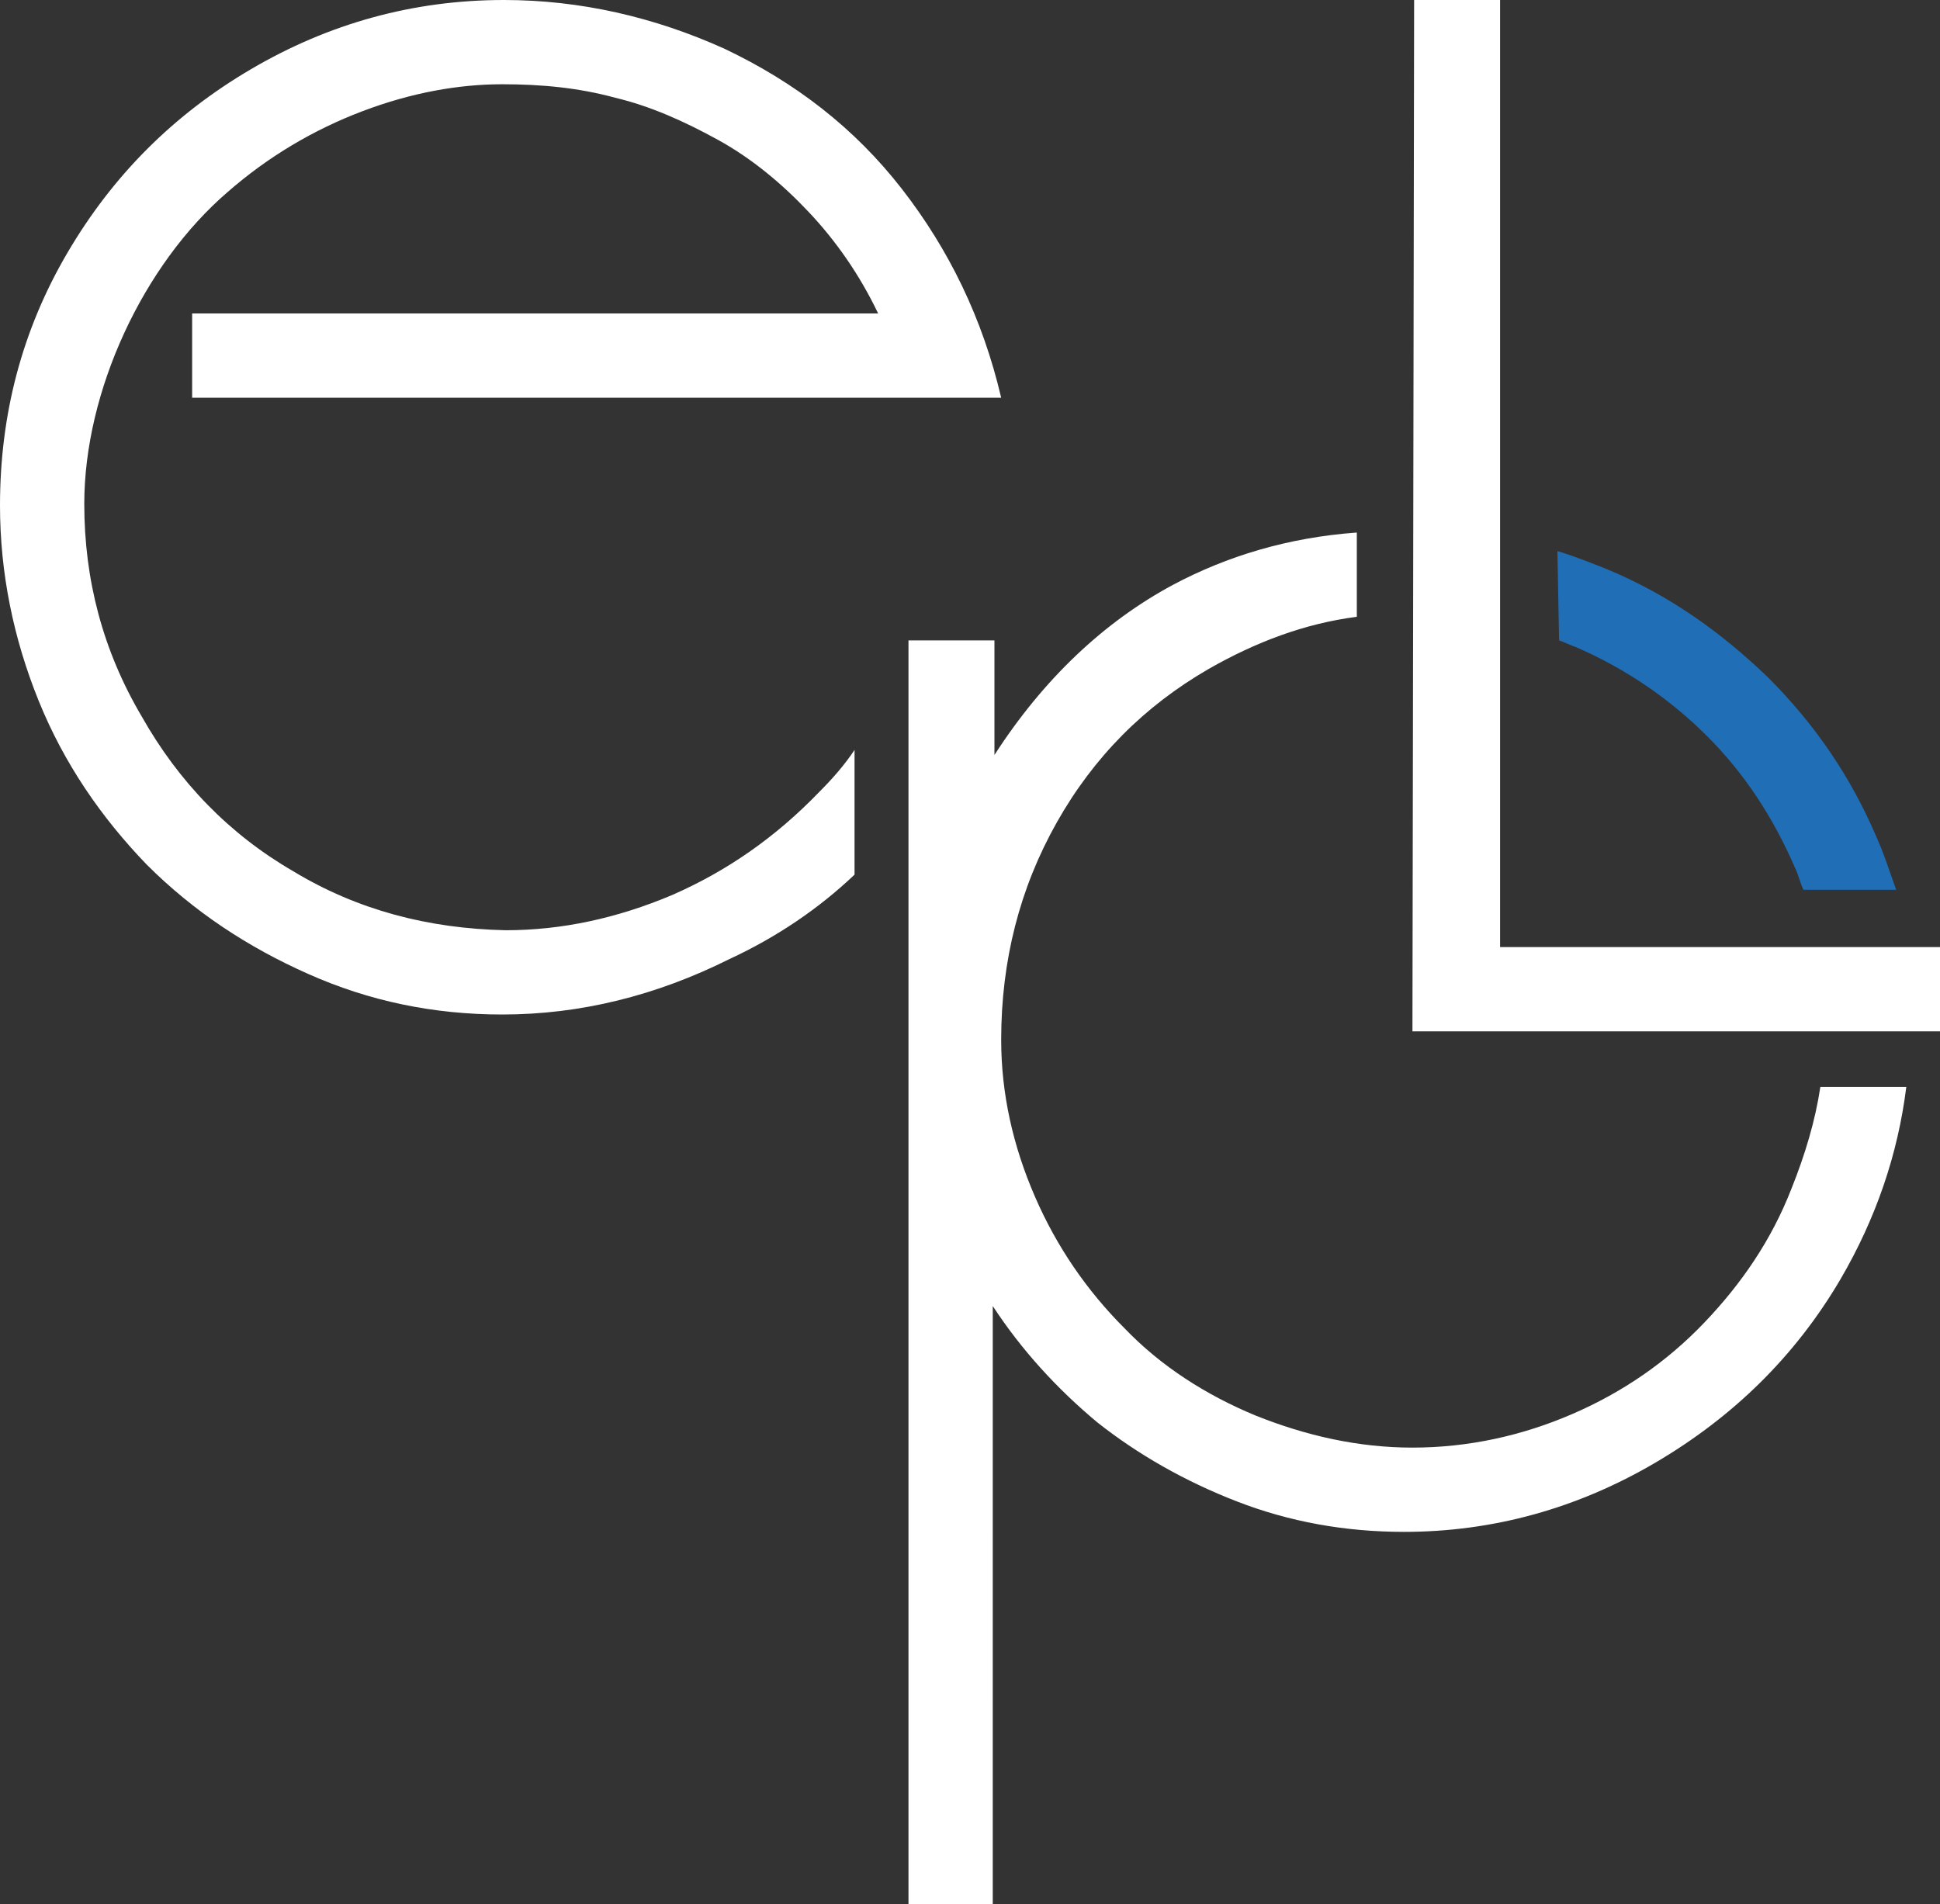 <?xml version="1.0" encoding="utf-8"?>
<!-- Generator: Adobe Illustrator 28.0.0, SVG Export Plug-In . SVG Version: 6.00 Build 0)  -->
<svg version="1.1" id="Ebene_1" xmlns="http://www.w3.org/2000/svg" xmlns:xlink="http://www.w3.org/1999/xlink" x="0px" y="0px"
	 viewBox="0 0 115.1 113" style="enable-background:new 0 0 115.1 113;" xml:space="preserve">
<rect x="0" y="0" width="115.1" height="113" fill="#333333" stroke="none"/>
<style type="text/css">
	.st0{fill-rule:evenodd;clip-rule:evenodd;fill:#1F6EB6;}
	.st1{fill-rule:evenodd;clip-rule:evenodd;fill:#FFFFFF;}
</style>
<path class="st0" d="M92.4,32.7c1,0.3,2,0.7,3,1.1c3.6,1.5,6.7,3.7,9.5,6.4c2.8,2.8,4.9,5.9,6.4,9.4c0.5,1.1,0.8,2.1,1.2,3.2H107
	c-0.2-0.4-0.3-0.9-0.5-1.3c-1.3-3-3-5.6-5.2-7.8s-4.8-4-7.8-5.3c-0.3-0.1-0.7-0.3-1-0.4L92.4,32.7L92.4,32.7z"/>
<path class="st1" d="M54,38h5v6.8c2.9-4.5,6.5-7.9,10.6-10.1c3.2-1.7,6.8-2.8,10.9-3.1v5c-3.1,0.4-6,1.5-8.8,3.1
	c-3.8,2.2-6.8,5.2-9,9.1c-2.2,3.9-3.3,8.2-3.3,12.9c0,3.2,0.7,6.3,2,9.3s3.1,5.6,5.3,7.8c2.2,2.3,4.9,4,7.8,5.2
	c3,1.2,6.1,1.9,9.3,1.9c3.3,0,6.5-0.7,9.5-2s5.6-3.1,7.8-5.4c2.2-2.3,4-4.9,5.2-8c0.8-2,1.4-4,1.7-6h5.1c-0.5,4-1.8,7.8-3.9,11.4
	c-2.7,4.6-6.4,8.2-11,10.9c-4.6,2.7-9.6,4.1-14.9,4.1c-3.5,0-6.8-0.6-9.9-1.8c-3.1-1.2-5.9-2.8-8.3-4.7c-2.4-2-4.5-4.3-6.2-6.9V113
	h-5V55.6v-7.4V38H54z M50.7,51.9c-2.1,2-4.6,3.7-7.4,5c-4.4,2.2-8.9,3.3-13.5,3.3c-4.1,0-7.9-0.8-11.5-2.4c-3.6-1.6-6.8-3.7-9.6-6.5
	c-2.7-2.8-4.9-6-6.4-9.7C0.8,37.9,0,34,0,30c0-5.4,1.3-10.4,4-15s6.3-8.2,10.9-10.9S24.5,0,29.9,0c4.5,0,8.9,1,13.1,2.9
	c4.2,2,7.7,4.7,10.5,8.3s4.8,7.7,5.9,12.4h-48v-5h40.7c-1.1-2.3-2.5-4.3-4.1-6s-3.4-3.2-5.4-4.3s-4-2-6.1-2.5
	C34.3,5.2,32.1,5,29.8,5c-2.6,0-5.4,0.5-8.3,1.6s-5.6,2.7-8,4.8C8.5,15.7,5,23.2,5,29.9c0,4.5,1.1,8.7,3.4,12.6c2.2,3.9,5.2,7,9,9.2
	c3.8,2.3,8,3.4,12.6,3.5c3.3,0,6.6-0.7,9.9-2.1c3.2-1.4,6.1-3.4,8.7-6.1c0.8-0.8,1.5-1.6,2.1-2.5V51.9L50.7,51.9z"/>
<polygon class="st1" points="83.8,61.2 83.9,0 89,0 89,56.2 115.1,56.2 115.1,61.2 "/>
</svg>
